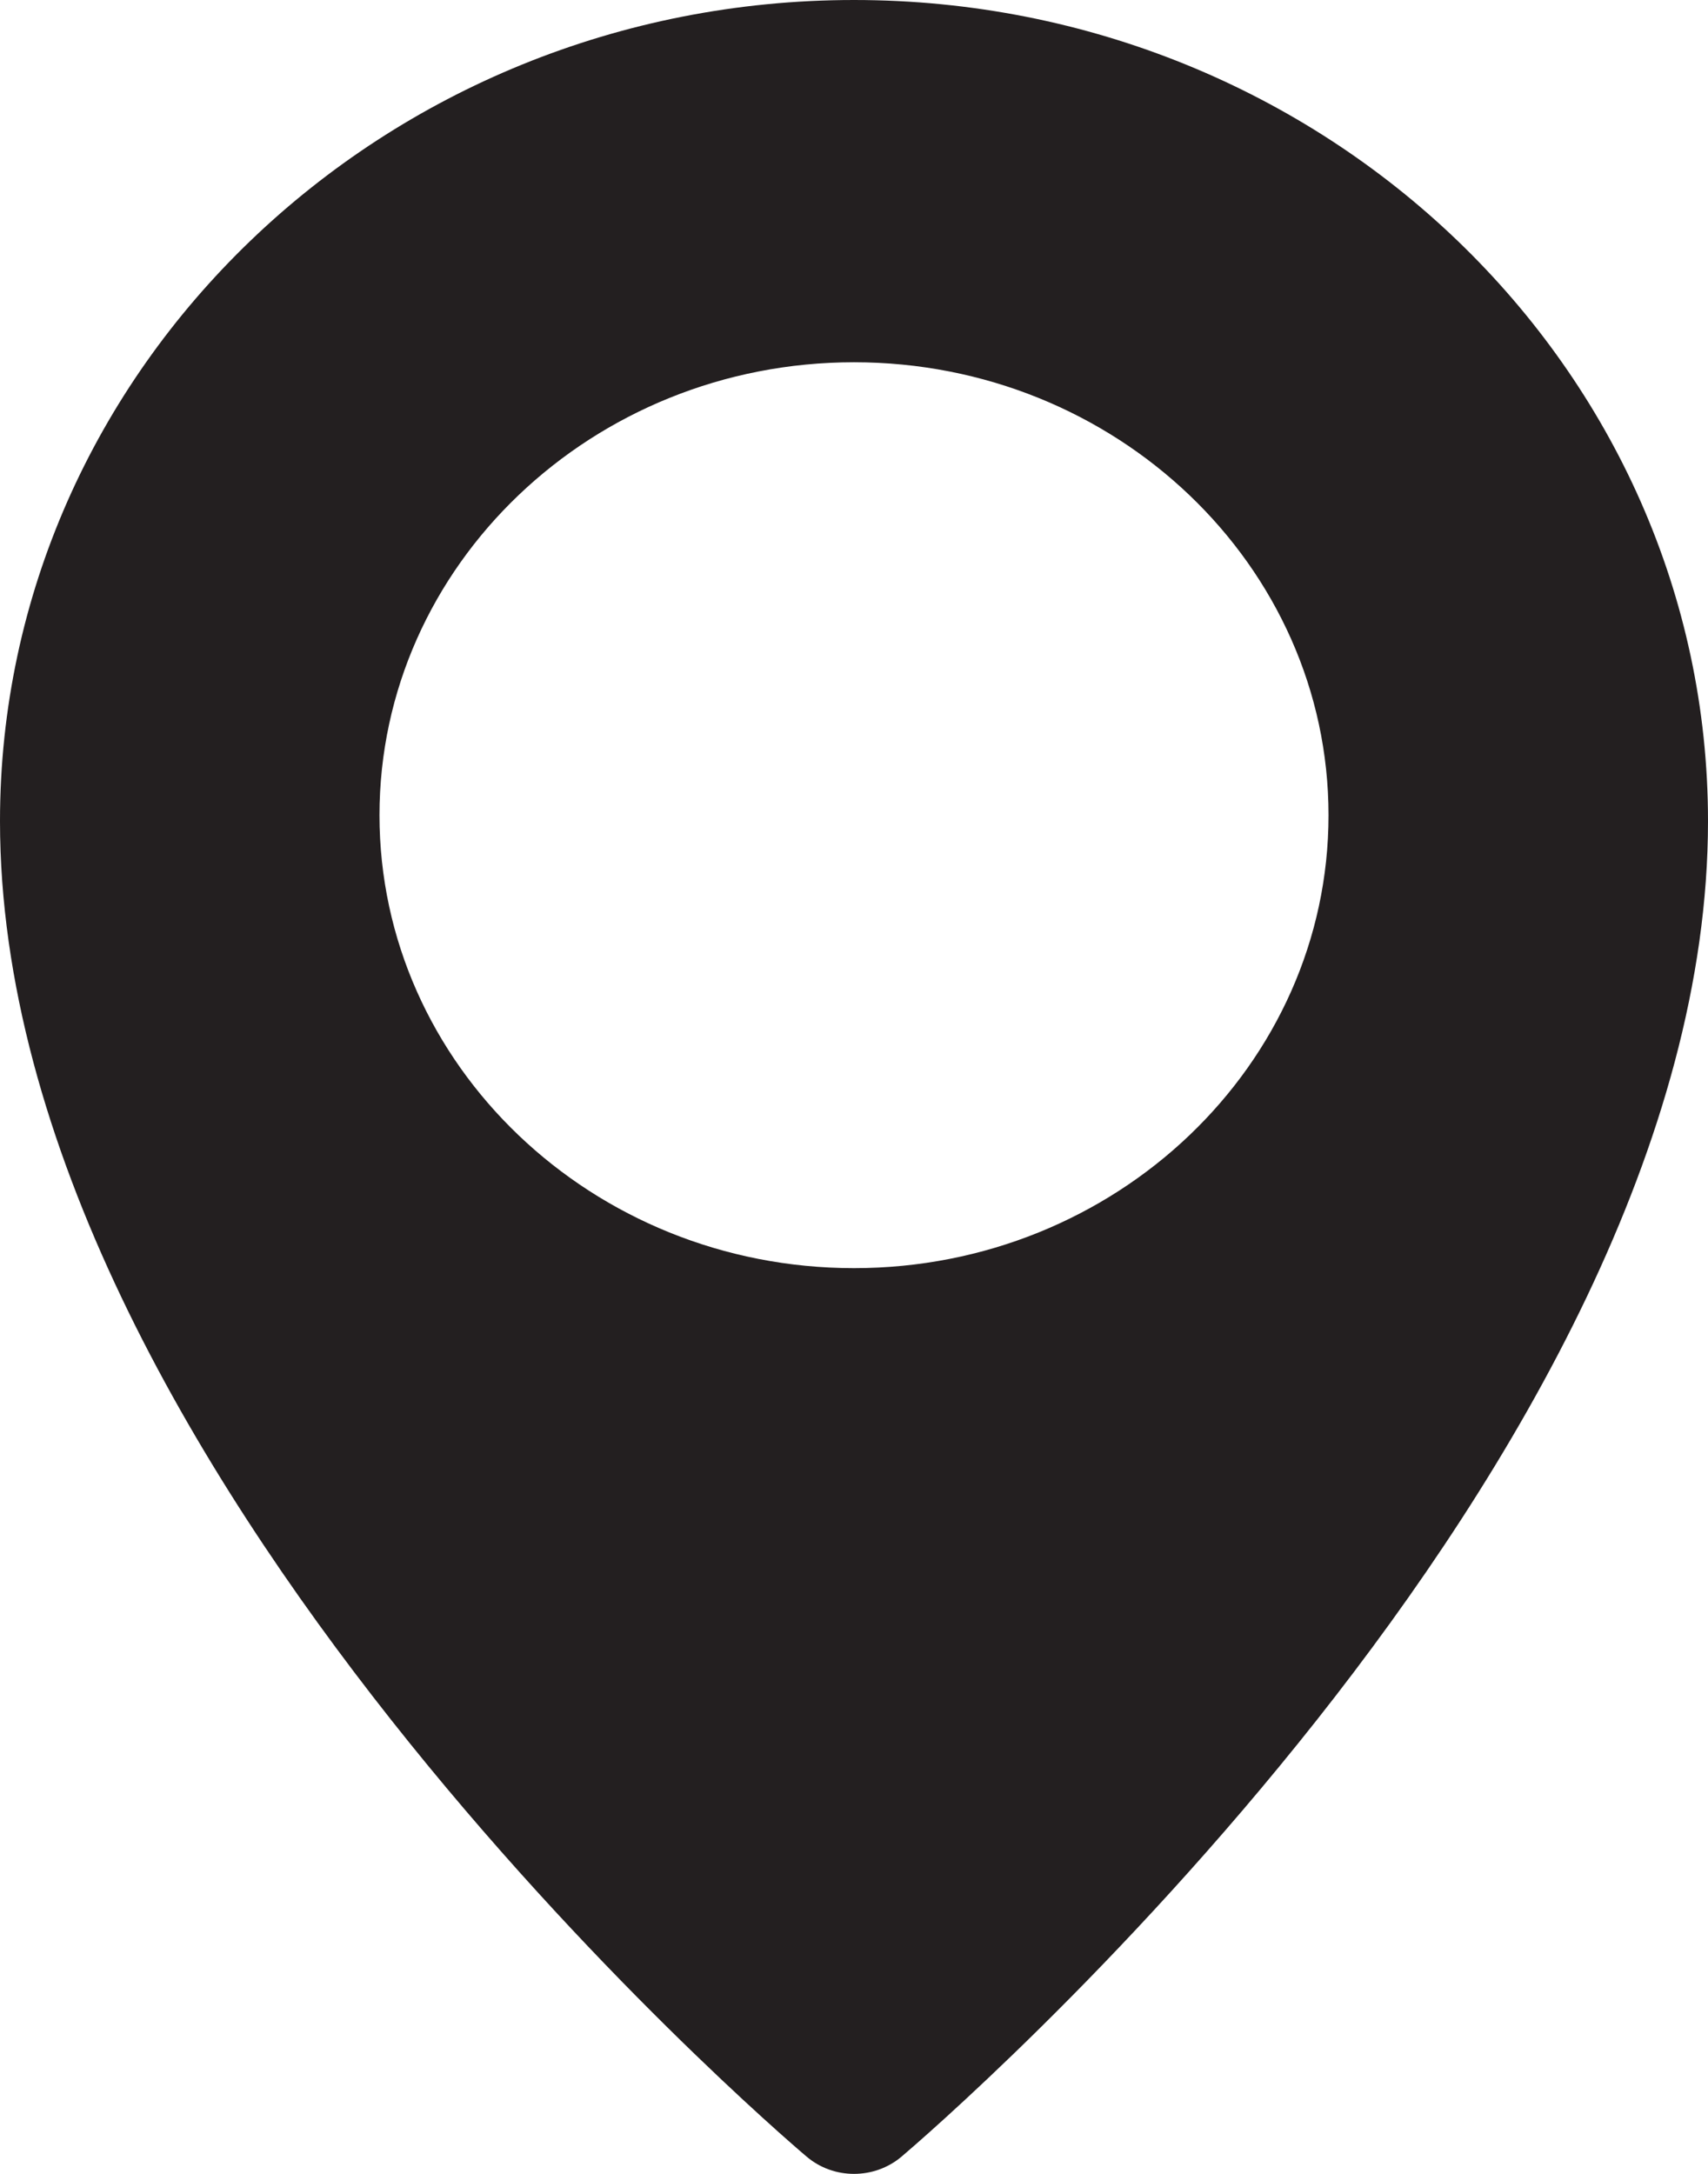 <svg xmlns="http://www.w3.org/2000/svg" width="11" height="14" viewBox="0 0 11 14" fill="none"><path d="M5.5 0C2.468 0 0 2.372 0 5.288C0 9.431 4.983 13.71 5.195 13.889C5.282 13.963 5.391 14 5.5 14C5.609 14 5.718 13.963 5.805 13.89C6.017 13.71 11 9.431 11 5.288C11 2.372 8.532 0 5.5 0ZM5.5 8.167C3.815 8.167 2.444 6.858 2.444 5.25C2.444 3.642 3.815 2.333 5.5 2.333C7.185 2.333 8.556 3.642 8.556 5.25C8.556 6.858 7.185 8.167 5.5 8.167Z" fill="#231F20"></path></svg>